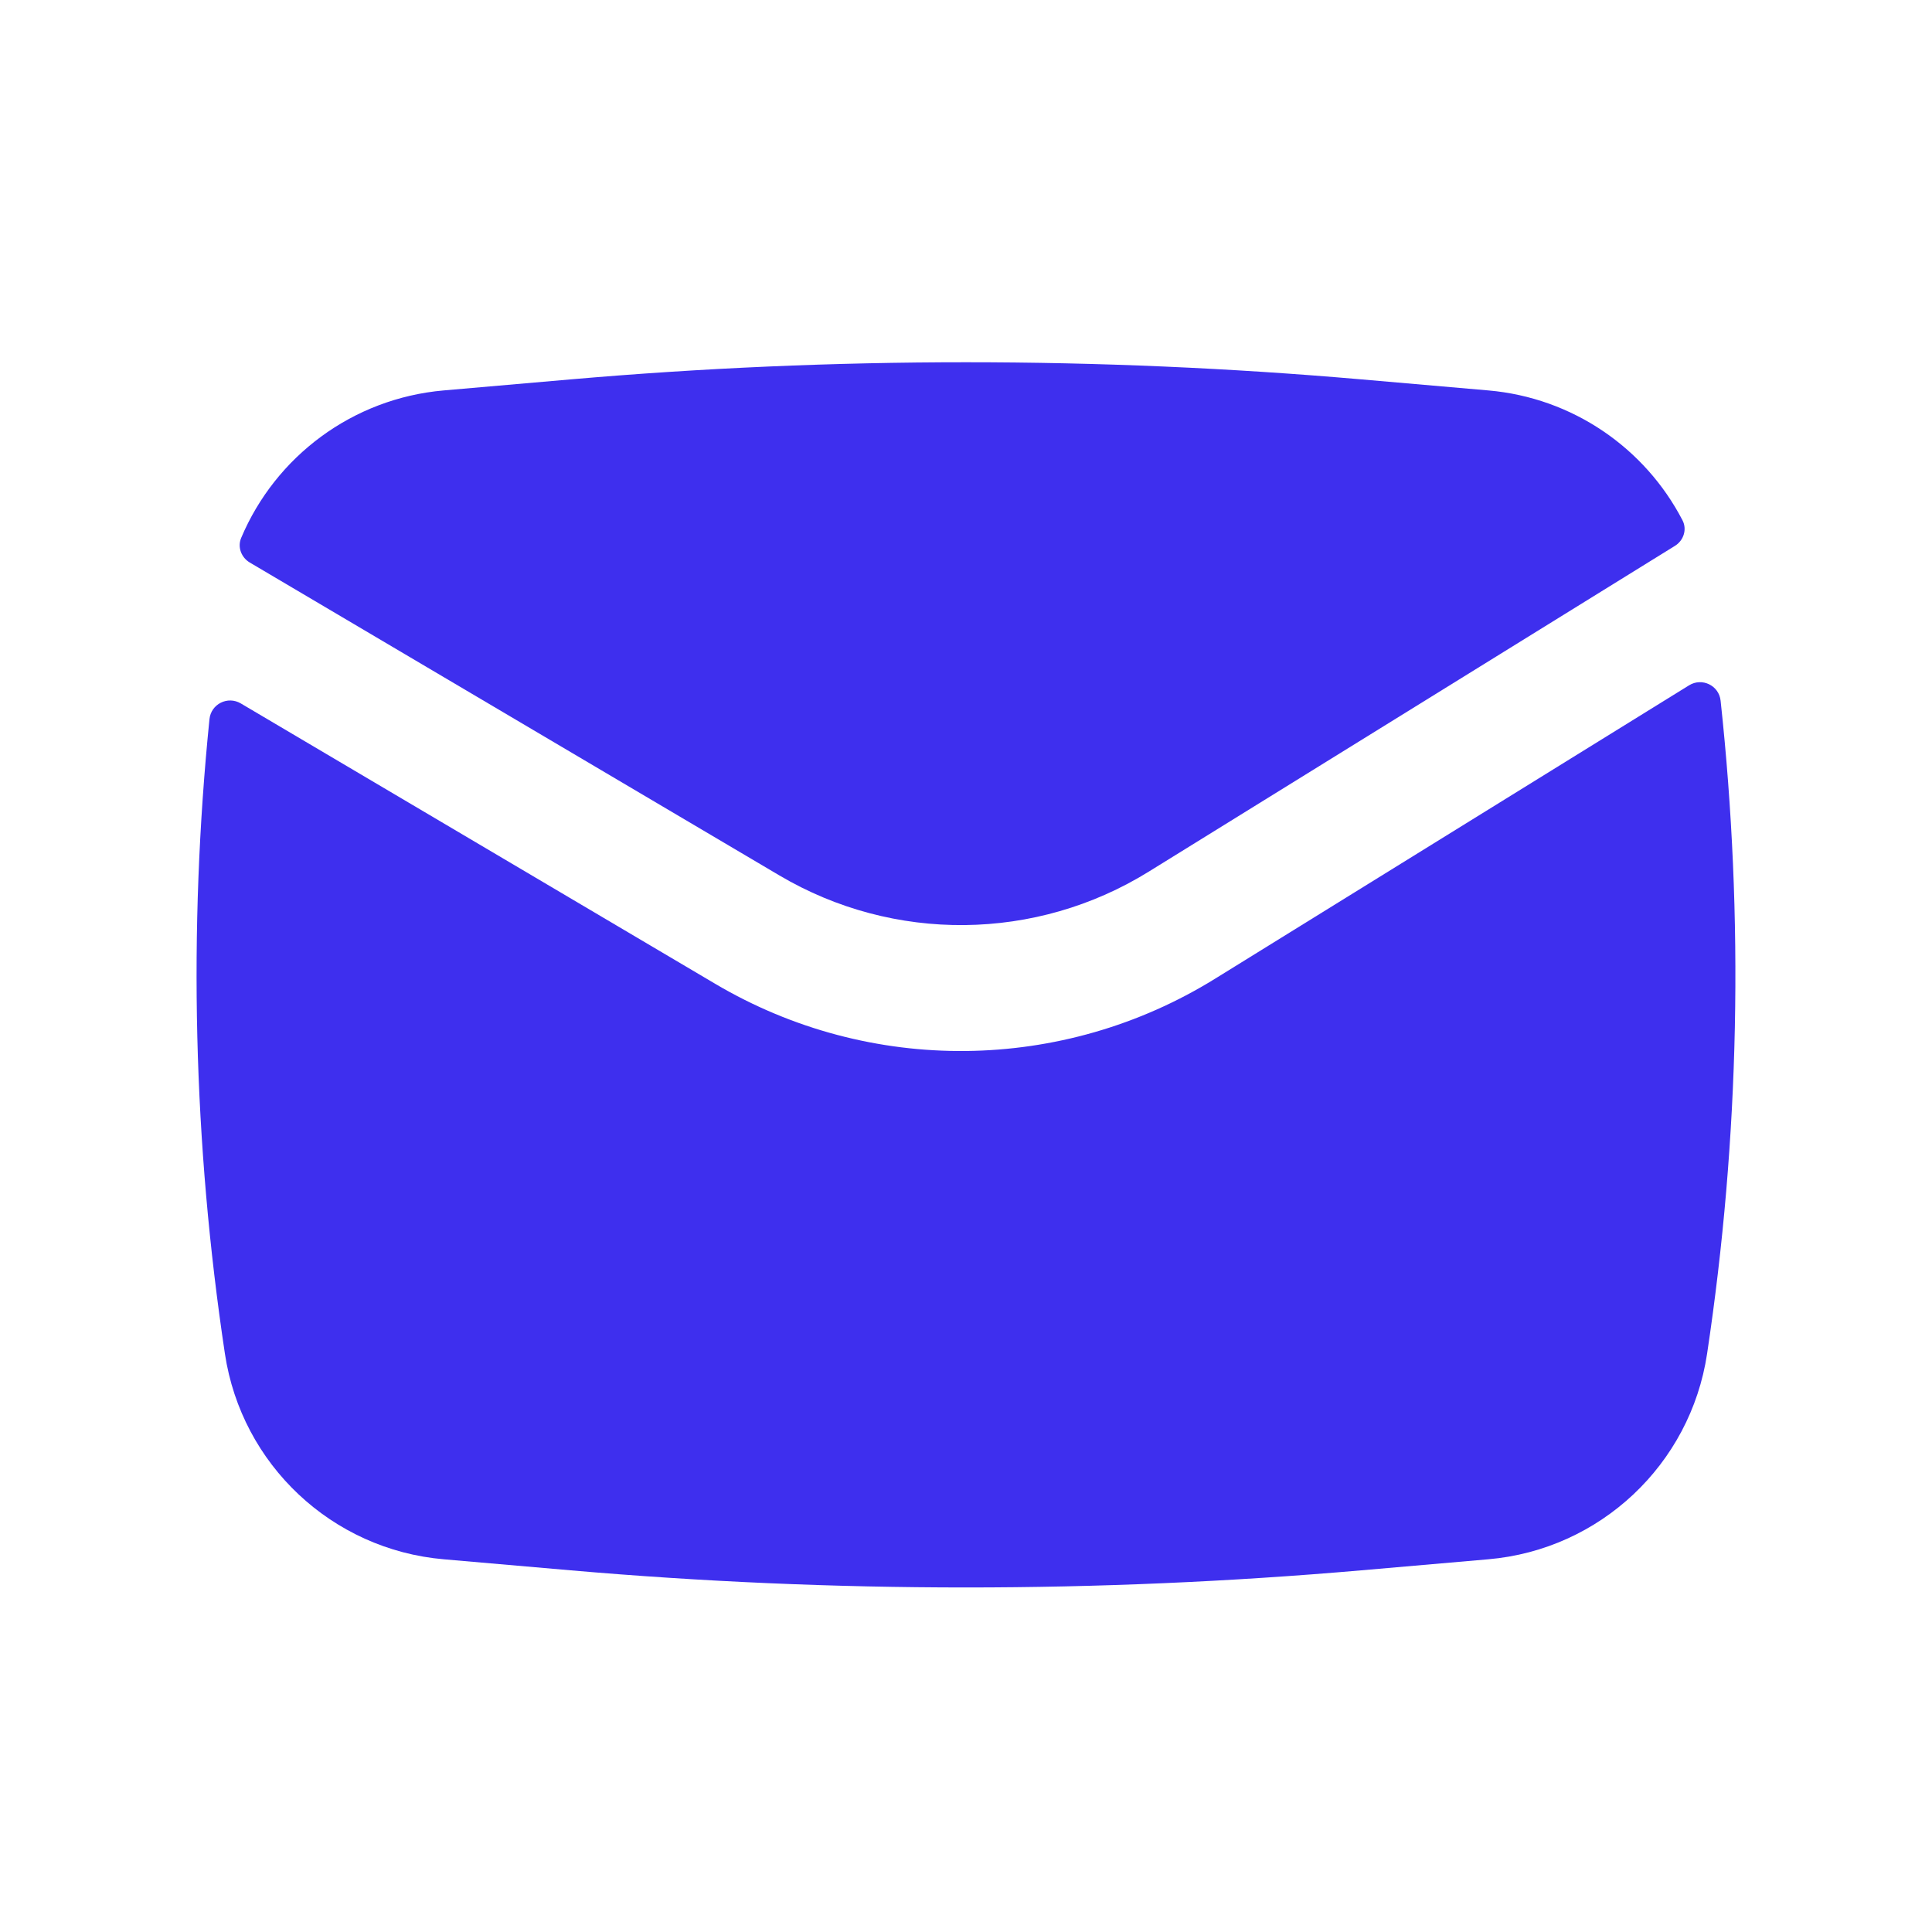 <svg width="24" height="24" viewBox="0 0 24 24" fill="none" xmlns="http://www.w3.org/2000/svg">
<path d="M7.087 4.713C10.356 4.429 13.644 4.429 16.913 4.713L18.488 4.85C19.537 4.941 20.435 5.567 20.9 6.462C20.96 6.576 20.915 6.715 20.805 6.782L14.27 10.828C12.869 11.696 11.101 11.714 9.682 10.875L3.103 6.988C2.997 6.925 2.948 6.796 2.996 6.682C3.422 5.671 4.379 4.949 5.512 4.85L7.087 4.713Z" fill="#3E2FEE"/>
<path d="M2.991 8.738C2.828 8.642 2.621 8.746 2.602 8.934C2.337 11.557 2.401 14.206 2.794 16.817C3.001 18.194 4.125 19.25 5.512 19.37L7.087 19.507C10.356 19.791 13.644 19.791 16.913 19.507L18.488 19.37C19.875 19.25 20.999 18.194 21.206 16.817C21.61 14.13 21.666 11.403 21.374 8.704C21.354 8.515 21.143 8.413 20.981 8.514L15.094 12.158C13.198 13.332 10.806 13.357 8.886 12.222L2.991 8.738Z" fill="#3E2FEE"/>
</svg>

